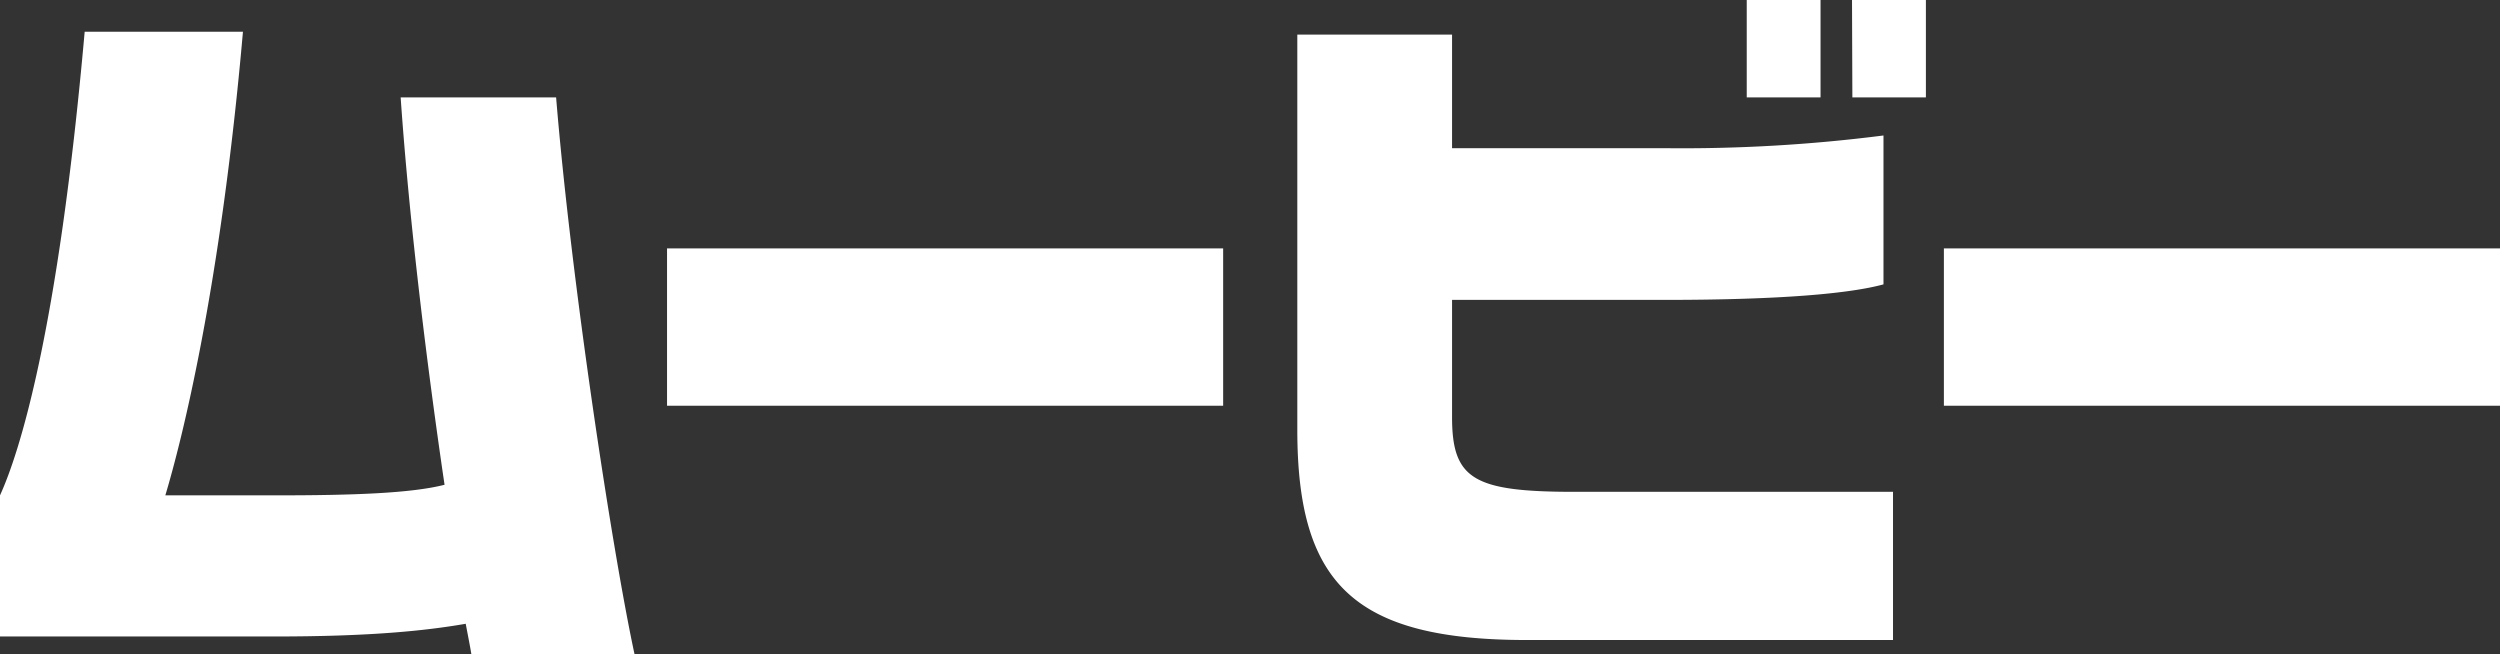 <svg xmlns="http://www.w3.org/2000/svg" viewBox="0 0 354.29 92.7"><rect x="0" y="0" width="354.29" height="92.7" fill="#333333" stroke="none"/><defs><style>.cls-1{fill:#fff;}</style></defs><title>movie_ttl.svg</title><g id="レイヤー_2" data-name="レイヤー 2"><g id="レイヤー_1-2" data-name="レイヤー 1"><path class="cls-1" d="M56.78,13.8C58,31.5,60.58,52.3,63,68.7c-4.71,1.2-12.82,1.5-24,1.5H23.43c2.31-7.7,7.81-29.3,11-65.7H12C8.21,47.2,2.7,64.3,0,70.2v20H39c13.42,0,21.23-.8,27-1.8.3,1.6.6,3.1.8,4.3H89.92c-3.2-14.9-9-53.1-11.11-78.9ZM94.53,57.5h78.81V35.2H94.53ZM258,0H247.54V13.8H258Zm4.51,13.8h10.42V0H262.46ZM205.78,59.1V42.5h30.14c16.53,0,26.24-.9,31-2.2V19.2a224.21,224.21,0,0,1-31,1.8H205.78V4.9H183.85v56c0,21.8,8,29.8,32.55,29.8h51.87v-21H223.11C208.79,69.7,205.78,67.9,205.78,59.1Zm69.7-23.9V57.5h78.81V35.2Z"/></g></g></svg>